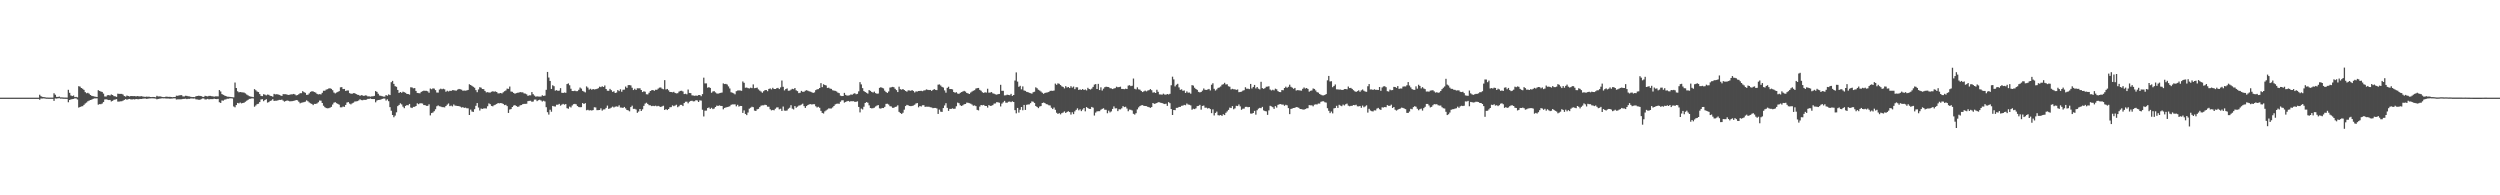 <?xml version="1.0" encoding="UTF-8"?>
<svg xmlns="http://www.w3.org/2000/svg" width="1920" height="150">
  <path d="M0 74.999h1v1.000H0zM1 75.000h1v1.000H1zM2 75.000h1v1.000H2zM3 75.000h1v1.000H3zM4 75.000h1v1.000H4zM5 75.000h1v1.000H5zM6 75.000h1v1.000H6zM7 75.000h1v1.000H7zM8 75.000h1v1.000H8zM9 75.000h1v1.000H9zM10 75.000h1v1.000H10zM11 75.000h1v1.000H11zM12 75.000h1v1.000H12zM13 75.000h1v1.000H13zM14 75.000h1v1.000H14zM15 75.000h1v1.000H15zM16 75.000h1v1.000H16zM17 75.000h1v1.000H17zM18 75.000h1v1.000H18zM19 75.000h1v1.000H19zM20 75.000h1v1.000H20zM21 75.000h1v1.000H21zM22 75.000h1v1.000H22zM23 75.000h1v1.000H23zM24 75.000h1v1.000H24zM25 75.000h1v1.000H25zM26 75.000h1v1.000H26zM27 75.000h1v1.000H27zM28 75.000h1v1.000H28zM29 74.994h1v1.000H29zM30 72.762h1v3.833H30zM31 73.871h1v1.776H31zM32 74.402h1v1.288H32zM33 74.568h1v1.000H33zM34 74.671h1v1.000H34zM35 74.901h1v1.000H35zM36 74.896h1v1.000H36zM37 74.940h1v1.000H37zM38 74.953h1v1.000H38zM39 74.953h1v1.000H39zM40 74.950h1v1.000H40zM41 71.606h1v5.857H41zM42 72.770h1v2.843H42zM43 74.408h1v1.337H43zM44 74.469h1v1.052H44zM45 74.111h1v1.314H45zM46 74.771h1v1.000H46zM47 74.740h1v1.000H47zM48 74.878h1v1.000H48zM49 74.903h1v1.000H49zM50 74.929h1v1.000H50zM51 74.936h1v1.000H51zM52 68.963h1v9.588H52zM53 71.265h1v5.541H53zM54 73.298h1v3.044H54zM55 73.782h1v2.371H55zM56 73.303h1v2.658H56zM57 74.537h1v1.000H57zM58 74.383h1v1.221H58zM59 74.751h1v1.656H59zM60 66.183h1v16.448H60zM61 66.526h1v15.672H61zM62 67.602h1v14.103H62zM63 68.156h1v13.381H63zM64 69.018h1v11.522H64zM65 70.741h1v8.738H65zM66 71.628h1v7.129H66zM67 71.260h1v6.511H67zM68 71.916h1v5.365H68zM69 72.970h1v3.834H69zM70 73.638h1v2.880H70zM71 73.840h1v2.108H71zM72 74.111h1v1.439H72zM73 74.304h1v1.280H73zM74 74.510h1v1.000H74zM75 69.260h1v11.110H75zM76 69.851h1v10.127H76zM77 70.288h1v9.759H77zM78 70.603h1v8.889H78zM79 71.886h1v6.496H79zM80 74.067h1v2.318H80zM81 74.164h1v2.053H81zM82 73.182h1v3.386H82zM83 73.000h1v3.876H83zM84 73.357h1v3.417H84zM85 72.547h1v5.372H85zM86 72.956h1v4.527H86zM87 73.819h1v2.835H87zM88 73.999h1v2.433H88zM89 74.369h1v1.765H89zM90 71.960h1v6.080H90zM91 72.088h1v5.927H91zM92 72.089h1v5.713H92zM93 72.078h1v5.715H93zM94 72.611h1v4.693H94zM95 73.775h1v2.919H95zM96 74.206h1v1.906H96zM97 73.343h1v3.247H97zM98 73.709h1v2.500H98zM99 74.108h1v1.886H99zM100 73.726h1v2.589H100zM101 73.803h1v2.589H101zM102 73.850h1v2.346H102zM103 73.779h1v2.602H103zM104 74.049h1v1.989H104zM105 73.772h1v2.422H105zM106 73.952h1v2.262H106zM107 74.030h1v1.937H107zM108 73.812h1v2.200H108zM109 74.092h1v1.761H109zM110 74.260h1v1.468H110zM111 74.394h1v1.229H111zM112 74.167h1v1.757H112zM113 74.272h1v1.553H113zM114 74.266h1v1.373H114zM115 74.486h1v1.078H115zM116 74.542h1v1.000H116zM117 74.458h1v1.049H117zM118 74.518h1v1.088H118zM119 74.718h1v1.000H119zM120 73.577h1v2.700H120zM121 74.080h1v1.884H121zM122 74.034h1v1.745H122zM123 74.108h1v1.579H123zM124 74.432h1v1.060H124zM125 74.526h1v1.026H125zM126 74.537h1v1.005H126zM127 74.187h1v1.480H127zM128 74.275h1v1.386H128zM129 74.393h1v1.280H129zM130 74.324h1v1.511H130zM131 74.498h1v1.241H131zM132 74.651h1v1.000H132zM133 74.505h1v1.000H133zM134 74.516h1v1.000H134zM135 73.490h1v2.976H135zM136 73.568h1v2.719H136zM137 73.249h1v3.035H137zM138 73.128h1v3.162H138zM139 73.085h1v3.156H139zM140 74.028h1v1.943H140zM141 74.086h1v1.830H141zM142 73.542h1v2.244H142zM143 73.613h1v2.516H143zM144 73.923h1v1.956H144zM145 74.015h1v1.906H145zM146 74.345h1v1.278H146zM147 74.559h1v1.083H147zM148 74.480h1v1.259H148zM149 74.583h1v1.056H149zM150 73.920h1v2.365H150zM151 73.708h1v2.704H151zM152 73.532h1v3.050H152zM153 73.601h1v3.030H153zM154 73.774h1v2.437H154zM155 74.296h1v1.316H155zM156 74.448h1v1.152H156zM157 73.561h1v2.813H157zM158 73.839h1v2.474H158zM159 74.044h1v1.879H159zM160 73.635h1v2.702H160zM161 73.621h1v2.521H161zM162 73.879h1v2.257H162zM163 73.962h1v2.155H163zM164 74.225h1v1.545H164zM165 73.988h1v2.029H165zM166 73.981h1v2.153H166zM167 74.051h1v1.883H167zM168 69.153h1v9.362H168zM169 70.256h1v8.803H169zM170 72.218h1v4.945H170zM171 72.869h1v4.431H171zM172 73.354h1v3.202H172zM173 73.731h1v2.617H173zM174 74.249h1v1.557H174zM175 74.267h1v1.548H175zM176 74.393h1v1.137H176zM177 74.529h1v1.000H177zM178 74.664h1v1.000H178zM179 74.766h1v7.017H179zM180 63.391h1v19.053H180zM181 67.564h1v13.140H181zM182 70.103h1v8.941H182zM183 70.923h1v8.480H183zM184 70.647h1v8.091H184zM185 70.880h1v8.515H185zM186 70.947h1v8.149H186zM187 71.095h1v7.742H187zM188 71.754h1v6.402H188zM189 72.607h1v4.745H189zM190 73.233h1v3.448H190zM191 73.876h1v2.030H191zM192 74.145h1v1.698H192zM193 74.338h1v1.173H193zM194 74.616h1v1.012H194zM195 68.469h1v13.500H195zM196 69.331h1v11.677H196zM197 70.302h1v9.648H197zM198 70.711h1v8.934H198zM199 72.234h1v6.150H199zM200 73.614h1v2.800H200zM201 73.820h1v2.379H201zM202 72.347h1v5.356H202zM203 72.723h1v4.083H203zM204 73.255h1v2.926H204zM205 72.586h1v6.210H205zM206 72.791h1v5.628H206zM207 73.559h1v3.949H207zM208 73.801h1v3.346H208zM209 74.244h1v1.924H209zM210 72.088h1v5.436H210zM211 72.518h1v4.857H211zM212 72.355h1v5.023H212zM213 72.523h1v4.536H213zM214 72.869h1v3.849H214zM215 73.318h1v3.413H215zM216 73.678h1v2.823H216zM217 72.294h1v5.032H217zM218 72.334h1v5.737H218zM219 72.344h1v5.207H219zM220 72.664h1v4.502H220zM221 72.884h1v4.521H221zM222 72.739h1v5.061H222zM223 72.461h1v5.334H223zM224 72.467h1v5.198H224zM225 72.126h1v5.346H225zM226 72.486h1v4.714H226zM227 73.261h1v3.533H227zM228 72.997h1v4.059H228zM229 72.351h1v5.790H229zM230 71.589h1v7.779H230zM231 71.565h1v7.344H231zM232 69.995h1v8.679H232zM233 70.746h1v7.714H233zM234 71.277h1v6.779H234zM235 72.866h1v4.192H235zM236 72.780h1v4.975H236zM237 71.738h1v6.964H237zM238 70.575h1v8.791H238zM239 70.072h1v9.736H239zM240 70.187h1v10.578H240zM241 70.715h1v9.045H241zM242 71.139h1v8.703H242zM243 72.109h1v7.300H243zM244 72.502h1v6.061H244zM245 72.309h1v4.910H245zM246 72.478h1v4.844H246zM247 71.289h1v7.791H247zM248 69.698h1v11.514H248zM249 69.690h1v12.649H249zM250 68.810h1v14.193H250zM251 68.512h1v14.701H251zM252 67.941h1v15.167H252zM253 67.802h1v14.894H253zM254 68.268h1v13.804H254zM255 69.285h1v10.996H255zM256 71.090h1v7.748H256zM257 71.751h1v6.734H257zM258 71.076h1v8.172H258zM259 70.550h1v9.245H259zM260 69.984h1v10.412H260zM261 67.096h1v15.325H261zM262 66.901h1v15.506H262zM263 68.404h1v13.437H263zM264 68.319h1v13.768H264zM265 69.814h1v10.784H265zM266 69.460h1v9.264H266zM267 69.497h1v8.895H267zM268 71.547h1v8.034H268zM269 71.932h1v8.242H269zM270 72.011h1v7.351H270zM271 71.517h1v7.337H271zM272 71.564h1v6.417H272zM273 72.197h1v5.672H273zM274 72.758h1v4.936H274zM275 72.913h1v4.227H275zM276 73.622h1v2.634H276zM277 73.051h1v3.866H277zM278 73.278h1v3.718H278zM279 73.709h1v2.960H279zM280 73.207h1v3.550H280zM281 73.395h1v3.135H281zM282 74.048h1v1.882H282zM283 74.006h1v1.916H283zM284 74.219h1v1.390H284zM285 73.982h1v2.034H285zM286 73.915h1v2.182H286zM287 73.621h1v2.487H287zM288 69.963h1v8.629H288zM289 70.563h1v6.636H289zM290 71.985h1v4.804H290zM291 73.394h1v3.322H291zM292 73.566h1v2.942H292zM293 73.856h1v2.109H293zM294 74.186h1v1.501H294zM295 74.177h1v1.481H295zM296 73.034h1v4.189H296zM297 73.506h1v2.793H297zM298 72.495h1v5.223H298zM299 73.014h1v9.273H299zM300 63.114h1v21.917H300zM301 62.102h1v26.193H301zM302 64.420h1v25.664H302zM303 66.212h1v22.591H303zM304 66.643h1v19.625H304zM305 69.044h1v12.454H305zM306 71.377h1v9.194H306zM307 70.663h1v8.682H307zM308 71.268h1v8.922H308zM309 70.420h1v11.495H309zM310 70.822h1v12.259H310zM311 71.284h1v10.085H311zM312 72.122h1v8.568H312zM313 72.170h1v8.747H313zM314 72.638h1v7.173H314zM315 66.997h1v15.573H315zM316 67.161h1v15.854H316zM317 67.816h1v14.238H317zM318 67.659h1v14.353H318zM319 69.813h1v11.583H319zM320 71.370h1v7.997H320zM321 71.531h1v8.497H321zM322 71.691h1v7.684H322zM323 70.545h1v8.751H323zM324 70.046h1v9.484H324zM325 69.609h1v11.059H325zM326 69.721h1v11.029H326zM327 69.741h1v11.550H327zM328 70.130h1v11.170H328zM329 71.218h1v8.912H329zM330 67.972h1v20.669H330zM331 68.577h1v18.233H331zM332 67.822h1v18.591H332zM333 68.042h1v17.338H333zM334 69.244h1v14.664H334zM335 71.067h1v10.540H335zM336 71.109h1v9.847H336zM337 68.772h1v12.861H337zM338 68.095h1v13.723H338zM339 68.569h1v13.689H339zM340 68.149h1v14.171H340zM341 68.624h1v13.876H341zM342 70.441h1v10.965H342zM343 69.694h1v10.661H343zM344 70.228h1v9.239H344zM345 69.667h1v11.856H345zM346 69.833h1v11.272H346zM347 69.199h1v12.512H347zM348 69.277h1v10.939H348zM349 69.521h1v11.560H349zM350 69.557h1v11.694H350zM351 68.805h1v12.580H351zM352 68.292h1v13.222H352zM353 68.581h1v13.342H353zM354 68.845h1v13.721H354zM355 69.674h1v12.590H355zM356 69.513h1v13.384H356zM357 69.647h1v12.965H357zM358 69.444h1v13.701H358zM359 69.058h1v14.119H359zM360 64.732h1v23.606H360zM361 65.280h1v18.896H361zM362 65.971h1v19.702H362zM363 66.673h1v19.296H363zM364 67.384h1v16.489H364zM365 69.218h1v12.038H365zM366 70.830h1v8.304H366zM367 68.694h1v13.918H367zM368 66.957h1v17.924H368zM369 67.313h1v16.054H369zM370 68.353h1v15.305H370zM371 68.454h1v14.823H371zM372 69.832h1v13.362H372zM373 70.944h1v12.427H373zM374 70.759h1v10.867H374zM375 71.086h1v8.303H375zM376 71.052h1v8.967H376zM377 70.445h1v10.927H377zM378 70.071h1v11.570H378zM379 70.413h1v10.402H379zM380 70.210h1v10.169H380zM381 70.652h1v9.181H381zM382 71.709h1v7.433H382zM383 71.679h1v7.675H383zM384 71.432h1v7.741H384zM385 71.784h1v7.544H385zM386 70.843h1v8.994H386zM387 70.025h1v10.737H387zM388 69.495h1v11.014H388zM389 68.030h1v13.503H389zM390 68.236h1v18.486H390zM391 66.451h1v17.668H391zM392 70.321h1v13.468H392zM393 70.481h1v11.690H393zM394 71.354h1v9.772H394zM395 72.009h1v8.670H395zM396 71.506h1v9.903H396zM397 71.198h1v10.801H397zM398 71.142h1v10.723H398zM399 70.699h1v10.180H399zM400 70.915h1v9.795H400zM401 70.901h1v9.061H401zM402 71.742h1v8.031H402zM403 71.911h1v7.855H403zM404 72.456h1v7.187H404zM405 73.649h1v4.002H405zM406 73.183h1v4.302H406zM407 73.203h1v4.164H407zM408 70.707h1v7.490H408zM409 72.323h1v5.648H409zM410 73.404h1v3.101H410zM411 74.229h1v2.186H411zM412 74.002h1v3.694H412zM413 74.150h1v2.804H413zM414 74.191h1v2.417H414zM415 74.122h1v3.060H415zM416 73.139h1v4.831H416zM417 73.678h1v3.701H417zM418 73.419h1v4.482H418zM419 68.967h1v13.359H419zM420 55.238h1v30.938H420zM421 59.549h1v28.477H421zM422 62.159h1v22.140H422zM423 68.305h1v17.496H423zM424 65.504h1v15.876H424zM425 66.183h1v15.540H425zM426 69.597h1v12.222H426zM427 69.246h1v11.192H427zM428 69.782h1v10.665H428zM429 69.568h1v10.200H429zM430 67.707h1v13.460H430zM431 71.233h1v9.127H431zM432 71.436h1v8.354H432zM433 71.010h1v9.392H433zM434 71.289h1v8.613H434zM435 64.580h1v18.506H435zM436 64.063h1v19.442H436zM437 65.489h1v16.379H437zM438 68.159h1v14.354H438zM439 69.897h1v11.077H439zM440 69.924h1v10.088H440zM441 69.631h1v10.123H441zM442 70.064h1v10.052H442zM443 69.972h1v11.507H443zM444 68.951h1v13.257H444zM445 67.202h1v15.199H445zM446 68.041h1v14.249H446zM447 69.776h1v9.367H447zM448 70.340h1v9.544H448zM449 70.968h1v8.239H449zM450 66.374h1v18.291H450zM451 67.265h1v17.076H451zM452 68.821h1v15.994H452zM453 68.169h1v16.445H453zM454 68.920h1v15.987H454zM455 68.355h1v16.178H455zM456 68.690h1v13.706H456zM457 68.513h1v14.042H457zM458 68.247h1v16.407H458zM459 67.762h1v16.826H459zM460 66.539h1v17.935H460zM461 66.915h1v16.271H461zM462 66.275h1v18.643H462zM463 66.815h1v17.275H463zM464 65.621h1v18.341H464zM465 68.366h1v14.467H465zM466 69.698h1v11.410H466zM467 69.756h1v13.849H467zM468 68.225h1v15.001H468zM469 69.290h1v13.326H469zM470 70.550h1v11.340H470zM471 70.117h1v12.397H471zM472 71.418h1v10.485H472zM473 71.049h1v10.652H473zM474 69.162h1v12.819H474zM475 69.974h1v10.939H475zM476 68.542h1v14.030H476zM477 70.468h1v12.171H477zM478 68.901h1v13.975H478zM479 68.820h1v13.309H479zM480 66.453h1v16.773H480zM481 67.459h1v17.045H481zM482 65.365h1v19.400H482zM483 65.321h1v20.184H483zM484 65.599h1v16.641H484zM485 67.371h1v13.800H485zM486 69.167h1v14.427H486zM487 68.166h1v15.397H487zM488 69.073h1v15.068H488zM489 67.767h1v18.873H489zM490 67.859h1v17.787H490zM491 67.805h1v15.925H491zM492 69.145h1v16.124H492zM493 70.693h1v13.270H493zM494 70.104h1v11.184H494zM495 70.438h1v9.115H495zM496 72.409h1v6.503H496zM497 72.505h1v7.317H497zM498 71.205h1v9.606H498zM499 69.886h1v11.007H499zM500 69.323h1v12.208H500zM501 69.115h1v12.147H501zM502 69.726h1v11.773H502zM503 68.898h1v12.236H503zM504 68.985h1v12.688H504zM505 68.027h1v13.282H505zM506 67.258h1v14.498H506zM507 67.182h1v14.987H507zM508 68.073h1v13.607H508zM509 68.563h1v12.644H509zM510 61.537h1v22.964H510zM511 68.689h1v15.116H511zM512 68.304h1v16.233H512zM513 69.358h1v14.352H513zM514 70.586h1v11.801H514zM515 70.670h1v11.585H515zM516 70.916h1v10.008H516zM517 70.496h1v11.057H517zM518 71.384h1v9.675H518zM519 71.732h1v8.708H519zM520 71.569h1v10.742H520zM521 70.330h1v11.269H521zM522 69.802h1v10.750H522zM523 69.688h1v10.839H523zM524 70.262h1v11.181H524zM525 72.226h1v6.913H525zM526 72.001h1v6.113H526zM527 72.468h1v5.592H527zM528 68.737h1v10.633H528zM529 71.385h1v6.772H529zM530 71.515h1v5.984H530zM531 73.231h1v4.153H531zM532 73.390h1v4.507H532zM533 73.559h1v4.213H533zM534 73.393h1v3.499H534zM535 73.584h1v3.572H535zM536 72.999h1v5.356H536zM537 72.953h1v4.122H537zM538 73.870h1v3.381H538zM539 72.299h1v11.952H539zM540 59.667h1v29.803H540zM541 64.039h1v20.979H541zM542 64.061h1v20.873H542zM543 67.339h1v15.673H543zM544 66.900h1v15.654H544zM545 67.520h1v16.114H545zM546 71.239h1v11.548H546zM547 70.265h1v13.539H547zM548 69.977h1v13.398H548zM549 70.980h1v11.195H549zM550 71.771h1v9.333H550zM551 71.923h1v9.456H551zM552 71.596h1v9.329H552zM553 71.330h1v9.998H553zM554 71.069h1v10.333H554zM555 64.053h1v19.907H555zM556 64.584h1v18.287H556zM557 64.430h1v18.078H557zM558 64.930h1v17.285H558zM559 66.377h1v15.592H559zM560 67.930h1v13.708H560zM561 70.850h1v9.639H561zM562 71.224h1v8.976H562zM563 71.679h1v8.502H563zM564 72.424h1v7.708H564zM565 70.025h1v11.628H565zM566 69.525h1v10.985H566zM567 69.444h1v12.424H567zM568 69.488h1v11.880H568zM569 69.735h1v11.650H569zM570 62.579h1v24.144H570zM571 63.611h1v21.150H571zM572 67.382h1v20.137H572zM573 67.237h1v21.205H573zM574 67.671h1v18.770H574zM575 67.955h1v15.522H575zM576 67.317h1v15.441H576zM577 67.689h1v14.268H577zM578 64.804h1v17.509H578zM579 67.745h1v17.208H579zM580 67.535h1v17.721H580zM581 67.263h1v16.721H581zM582 68.675h1v14.916H582zM583 69.563h1v12.730H583zM584 70.304h1v10.856H584zM585 71.209h1v9.706H585zM586 70.039h1v10.857H586zM587 69.217h1v11.223H587zM588 69.122h1v11.573H588zM589 70.017h1v11.892H589zM590 68.291h1v13.697H590zM591 67.879h1v16.032H591zM592 68.677h1v16.118H592zM593 67.437h1v16.984H593zM594 68.340h1v16.370H594zM595 68.357h1v15.168H595zM596 67.806h1v14.719H596zM597 67.501h1v14.934H597zM598 68.393h1v15.586H598zM599 67.107h1v16.407H599zM600 61.862h1v23.341H600zM601 66.638h1v15.172H601zM602 69.412h1v15.540H602zM603 68.405h1v16.679H603zM604 67.906h1v16.911H604zM605 69.688h1v13.795H605zM606 69.600h1v13.142H606zM607 68.840h1v11.948H607zM608 68.185h1v15.293H608zM609 68.498h1v15.580H609zM610 67.586h1v13.858H610zM611 69.370h1v13.365H611zM612 70.015h1v11.920H612zM613 71.502h1v9.595H613zM614 71.237h1v9.657H614zM615 69.797h1v10.553H615zM616 70.516h1v9.078H616zM617 70.443h1v11.088H617zM618 69.646h1v13.249H618zM619 69.273h1v12.197H619zM620 69.703h1v10.934H620zM621 70.125h1v9.992H621zM622 70.408h1v9.548H622zM623 70.861h1v9.441H623zM624 71.381h1v8.665H624zM625 70.946h1v9.054H625zM626 69.223h1v12.389H626zM627 68.595h1v13.942H627zM628 68.430h1v13.589H628zM629 67.590h1v15.184H629zM630 63.850h1v21.307H630zM631 66.895h1v19.826H631zM632 64.706h1v22.507H632zM633 65.261h1v20.281H633zM634 65.631h1v19.171H634zM635 67.531h1v16.561H635zM636 67.311h1v15.935H636zM637 68.037h1v15.341H637zM638 68.259h1v15.038H638zM639 69.320h1v13.152H639zM640 69.581h1v11.821H640zM641 69.771h1v10.384H641zM642 70.253h1v9.484H642zM643 71.094h1v8.471H643zM644 71.517h1v8.222H644zM645 73.423h1v4.689H645zM646 73.795h1v3.285H646zM647 73.714h1v3.311H647zM648 71.324h1v7.462H648zM649 72.883h1v5.408H649zM650 73.422h1v4.360H650zM651 73.384h1v4.137H651zM652 73.141h1v4.957H652zM653 72.553h1v5.170H653zM654 72.749h1v5.023H654zM655 71.996h1v5.708H655zM656 71.557h1v6.660H656zM657 72.399h1v5.779H657zM658 72.094h1v5.754H658zM659 70.161h1v11.939H659zM660 63.102h1v23.233H660zM661 64.836h1v18.587H661zM662 67.680h1v16.390H662zM663 69.955h1v12.036H663zM664 70.644h1v8.449H664zM665 71.295h1v7.081H665zM666 71.882h1v7.034H666zM667 69.162h1v11.733H667zM668 69.791h1v13.157H668zM669 70.580h1v12.653H669zM670 71.065h1v12.016H670zM671 70.373h1v12.303H671zM672 71.527h1v10.258H672zM673 72.007h1v9.120H673zM674 71.809h1v8.880H674zM675 67.482h1v15.698H675zM676 66.947h1v16.485H676zM677 67.451h1v15.454H677zM678 67.891h1v15.111H678zM679 69.639h1v12.448H679zM680 70.718h1v9.037H680zM681 71.354h1v8.330H681zM682 70.238h1v10.069H682zM683 67.302h1v14.261H683zM684 67.044h1v14.707H684zM685 66.719h1v16.083H685zM686 66.967h1v15.836H686zM687 68.175h1v13.973H687zM688 69.234h1v12.631H688zM689 70.726h1v10.151H689zM690 66.546h1v19.390H690zM691 68.482h1v18.342H691zM692 68.883h1v18.607H692zM693 68.328h1v18.274H693zM694 69.144h1v15.094H694zM695 69.819h1v11.649H695zM696 70.394h1v10.144H696zM697 69.386h1v11.509H697zM698 69.492h1v11.850H698zM699 69.731h1v11.804H699zM700 69.171h1v12.173H700zM701 69.849h1v11.224H701zM702 71.029h1v9.406H702zM703 70.202h1v9.234H703zM704 70.284h1v8.857H704zM705 69.891h1v12.518H705zM706 69.832h1v11.573H706zM707 69.741h1v12.097H707zM708 70.049h1v10.813H708zM709 69.454h1v11.321H709zM710 69.343h1v12.707H710zM711 68.668h1v13.247H711zM712 68.949h1v13.035H712zM713 69.169h1v12.811H713zM714 69.090h1v13.296H714zM715 69.798h1v12.735H715zM716 69.059h1v14.032H716zM717 68.409h1v14.491H717zM718 69.005h1v13.885H718zM719 69.239h1v14.085H719zM720 65.029h1v22.468H720zM721 64.826h1v19.343H721zM722 65.702h1v20.078H722zM723 66.718h1v19.249H723zM724 67.206h1v15.773H724zM725 69.415h1v11.604H725zM726 71.173h1v8.078H726zM727 67.504h1v15.322H727zM728 66.621h1v18.512H728zM729 68.419h1v15.182H729zM730 68.348h1v15.334H730zM731 68.653h1v14.572H731zM732 70.631h1v12.988H732zM733 71.242h1v12.226H733zM734 70.803h1v10.789H734zM735 71.823h1v6.983H735zM736 72.091h1v7.160H736zM737 71.287h1v9.558H737zM738 70.693h1v10.724H738zM739 70.254h1v10.593H739zM740 69.763h1v10.312H740zM741 70.343h1v9.523H741zM742 71.387h1v7.427H742zM743 71.745h1v7.213H743zM744 72.176h1v7.062H744zM745 71.069h1v8.529H745zM746 70.303h1v9.965H746zM747 69.672h1v11.541H747zM748 69.263h1v11.674H748zM749 67.974h1v13.537H749zM750 67.711h1v16.648H750zM751 67.529h1v17.278H751zM752 69.023h1v12.827H752zM753 69.671h1v10.987H753zM754 70.867h1v10.004H754zM755 71.353h1v9.260H755zM756 70.848h1v10.489H756zM757 71.114h1v10.280H757zM758 68.126h1v14.521H758zM759 71.163h1v9.527H759zM760 71.045h1v10.333H760zM761 70.686h1v10.543H761zM762 71.675h1v9.042H762zM763 71.973h1v7.601H763zM764 72.471h1v6.983H764zM765 72.726h1v5.725H765zM766 72.275h1v6.297H766zM767 72.123h1v6.768H767zM768 65.121h1v16.630H768zM769 69.738h1v9.828H769zM770 69.745h1v8.854H770zM771 73.264h1v4.221H771zM772 73.166h1v5.698H772zM773 72.721h1v6.186H773zM774 72.904h1v5.214H774zM775 73.138h1v4.862H775zM776 72.068h1v6.360H776zM777 73.641h1v4.168H777zM778 72.936h1v5.390H778zM779 61.859h1v22.708H779zM780 55.597h1v31.418H780zM781 62.647h1v20.247H781zM782 66.646h1v19.810H782zM783 65.904h1v18.443H783zM784 68.624h1v13.565H784zM785 66.335h1v18.368H785zM786 69.481h1v11.130H786zM787 69.804h1v14.616H787zM788 70.559h1v9.908H788zM789 70.764h1v9.453H789zM790 71.293h1v8.882H790zM791 71.593h1v7.594H791zM792 71.941h1v5.951H792zM793 70.819h1v7.306H793zM794 70.439h1v8.598H794zM795 67.070h1v14.363H795zM796 67.764h1v14.343H796zM797 68.892h1v14.133H797zM798 69.520h1v12.314H798zM799 70.290h1v11.176H799zM800 71.238h1v7.884H800zM801 72.046h1v6.716H801zM802 71.396h1v7.751H802zM803 71.131h1v8.820H803zM804 70.947h1v9.252H804zM805 70.624h1v10.238H805zM806 69.770h1v11.242H806zM807 69.698h1v13.050H807zM808 69.775h1v13.968H808zM809 69.554h1v13.044H809zM810 64.226h1v20.100H810zM811 65.126h1v21.447H811zM812 64.016h1v23.482H812zM813 64.365h1v22.510H813zM814 65.319h1v22.557H814zM815 66.304h1v20.570H815zM816 66.789h1v19.637H816zM817 67.890h1v17.639H817zM818 66.161h1v20.633H818zM819 67.212h1v18.771H819zM820 66.796h1v18.672H820zM821 67.615h1v18.459H821zM822 66.193h1v21.831H822zM823 67.265h1v18.967H823zM824 66.460h1v21.217H824zM825 68.454h1v17.088H825zM826 67.031h1v17.364H826zM827 67.049h1v16.172H827zM828 69.079h1v15.638H828zM829 68.656h1v15.313H829zM830 69.080h1v16.256H830zM831 68.335h1v15.806H831zM832 69.118h1v13.850H832zM833 68.702h1v16.822H833zM834 69.432h1v12.783H834zM835 67.406h1v15.610H835zM836 68.357h1v15.271H836zM837 68.765h1v14.882H837zM838 68.022h1v14.087H838zM839 66.723h1v15.957H839zM840 64.975h1v23.734H840zM841 64.584h1v21.918H841zM842 68.362h1v17.195H842zM843 64.386h1v21.002H843zM844 69.150h1v16.261H844zM845 67.077h1v17.200H845zM846 69.555h1v14.054H846zM847 68.082h1v15.087H847zM848 66.971h1v17.306H848zM849 66.559h1v17.782H849zM850 66.768h1v20.231H850zM851 66.858h1v18.160H851zM852 67.719h1v18.627H852zM853 67.905h1v17.652H853zM854 68.401h1v15.253H854zM855 67.948h1v13.752H855zM856 67.687h1v15.586H856zM857 66.569h1v16.572H857zM858 67.017h1v18.349H858zM859 66.860h1v17.080H859zM860 66.550h1v17.487H860zM861 68.288h1v14.916H861zM862 68.323h1v13.171H862zM863 68.525h1v13.767H863zM864 68.094h1v13.877H864zM865 68.343h1v15.005H865zM866 65.750h1v19.678H866zM867 65.435h1v18.738H867zM868 66.149h1v18.179H868zM869 65.839h1v18.993H869zM870 60.338h1v27.059H870zM871 68.195h1v19.796H871zM872 68.675h1v18.246H872zM873 67.090h1v16.926H873zM874 68.619h1v13.862H874zM875 68.843h1v12.617H875zM876 69.826h1v11.061H876zM877 70.728h1v10.008H877zM878 70.119h1v11.169H878zM879 69.595h1v11.813H879zM880 70.212h1v11.282H880zM881 69.519h1v12.546H881zM882 69.197h1v13.118H882zM883 68.381h1v14.484H883zM884 69.289h1v12.948H884zM885 71.111h1v7.972H885zM886 70.846h1v8.921H886zM887 71.406h1v8.113H887zM888 68.917h1v10.181H888zM889 70.527h1v7.957H889zM890 72.523h1v6.092H890zM891 72.538h1v6.435H891zM892 72.694h1v6.440H892zM893 71.932h1v7.705H893zM894 72.609h1v7.319H894zM895 72.723h1v6.884H895zM896 72.177h1v9.128H896zM897 72.530h1v5.907H897zM898 72.023h1v7.213H898zM899 65.492h1v18.245H899zM900 58.889h1v29.410H900zM901 60.972h1v23.513H901zM902 66.331h1v18.306H902zM903 65.068h1v17.762H903zM904 64.369h1v18.423H904zM905 67.103h1v15.040H905zM906 68.963h1v13.098H906zM907 68.628h1v12.613H907zM908 69.742h1v11.336H908zM909 69.453h1v11.092H909zM910 71.385h1v9.474H910zM911 70.217h1v9.272H911zM912 71.179h1v9.081H912zM913 71.059h1v9.418H913zM914 71.946h1v8.982H914zM915 65.389h1v18.908H915zM916 65.728h1v17.799H916zM917 67.397h1v16.400H917zM918 68.344h1v14.836H918zM919 69.007h1v12.523H919zM920 70.538h1v10.750H920zM921 70.955h1v9.572H921zM922 70.625h1v13.583H922zM923 69.592h1v11.743H923zM924 67.950h1v13.089H924zM925 68.982h1v13.778H925zM926 69.088h1v13.607H926zM927 68.781h1v14.566H927zM928 68.309h1v14.637H928zM929 69.497h1v14.291H929zM930 65.098h1v21.790H930zM931 63.944h1v20.098H931zM932 68.181h1v20.476H932zM933 69.554h1v17.154H933zM934 68.653h1v17.042H934zM935 67.472h1v20.987H935zM936 67.181h1v21.521H936zM937 66.423h1v21.896H937zM938 65.077h1v23.985H938zM939 64.655h1v23.121H939zM940 63.614h1v24.772H940zM941 64.891h1v21.717H941zM942 64.729h1v20.849H942zM943 66.253h1v18.123H943zM944 66.607h1v16.008H944zM945 68.646h1v14.351H945zM946 68.195h1v13.290H946zM947 68.558h1v15.364H947zM948 68.599h1v14.624H948zM949 69.016h1v12.257H949zM950 68.686h1v12.792H950zM951 70.785h1v9.430H951zM952 70.614h1v11.120H952zM953 70.422h1v13.905H953zM954 69.637h1v13.846H954zM955 69.294h1v14.090H955zM956 67.000h1v15.089H956zM957 68.146h1v13.855H957zM958 68.109h1v14.274H958zM959 68.476h1v13.700H959zM960 64.480h1v22.740H960zM961 67.941h1v19.352H961zM962 66.746h1v20.018H962zM963 65.241h1v19.893H963zM964 67.896h1v20.178H964zM965 66.834h1v17.849H965zM966 68.119h1v15.362H966zM967 68.642h1v14.197H967zM968 62.798h1v20.304H968zM969 67.688h1v14.367H969zM970 68.244h1v16.519H970zM971 67.700h1v17.605H971zM972 66.607h1v18.968H972zM973 66.502h1v21.725H973zM974 66.239h1v18.554H974zM975 68.777h1v12.469H975zM976 69.487h1v12.230H976zM977 68.934h1v13.397H977zM978 69.442h1v14.161H978zM979 68.116h1v13.401H979zM980 68.560h1v14.058H980zM981 70.002h1v10.521H981zM982 70.650h1v9.445H982zM983 70.750h1v9.178H983zM984 69.154h1v11.160H984zM985 69.321h1v11.007H985zM986 67.594h1v13.664H986zM987 66.536h1v13.959H987zM988 67.443h1v13.471H988zM989 66.686h1v16.370H989zM990 65.021h1v22.633H990zM991 66.642h1v17.020H991zM992 67.313h1v16.001H992zM993 68.199h1v14.764H993zM994 67.513h1v15.269H994zM995 69.545h1v12.664H995zM996 69.245h1v13.159H996zM997 69.309h1v13.506H997zM998 69.463h1v14.238H998zM999 69.611h1v14.209H999zM1000 68.211h1v15.857H1000zM1001 67.176h1v17.063H1001zM1002 68.002h1v15.769H1002zM1003 67.608h1v15.654H1003zM1004 68.324h1v14.768H1004zM1005 70.377h1v10.383H1005zM1006 69.746h1v11.162H1006zM1007 69.495h1v11.410H1007zM1008 67.928h1v13.716H1008zM1009 68.282h1v12.119H1009zM1010 69.500h1v10.607H1010zM1011 70.759h1v9.484H1011zM1012 71.116h1v8.393H1012zM1013 72.129h1v7.417H1013zM1014 72.768h1v5.427H1014zM1015 73.233h1v4.595H1015zM1016 73.287h1v4.465H1016zM1017 72.926h1v5.591H1017zM1018 72.268h1v6.536H1018zM1019 61.671h1v21.405H1019zM1020 58.304h1v26.790H1020zM1021 62.561h1v24.343H1021zM1022 62.385h1v23.297H1022zM1023 66.966h1v20.133H1023zM1024 65.973h1v17.266H1024zM1025 64.871h1v18.077H1025zM1026 68.584h1v12.688H1026zM1027 68.657h1v14.246H1027zM1028 68.794h1v11.701H1028zM1029 68.736h1v12.371H1029zM1030 69.057h1v12.524H1030zM1031 69.051h1v11.308H1031zM1032 68.422h1v12.594H1032zM1033 68.355h1v11.727H1033zM1034 68.621h1v10.955H1034zM1035 66.444h1v14.702H1035zM1036 67.652h1v13.977H1036zM1037 67.496h1v13.832H1037zM1038 68.296h1v12.949H1038zM1039 69.253h1v11.408H1039zM1040 70.073h1v10.790H1040zM1041 70.598h1v9.840H1041zM1042 70.013h1v11.646H1042zM1043 69.383h1v12.355H1043zM1044 70.516h1v10.867H1044zM1045 69.396h1v13.373H1045zM1046 68.730h1v12.361H1046zM1047 69.670h1v12.707H1047zM1048 70.300h1v11.440H1048zM1049 70.499h1v10.399H1049zM1050 66.273h1v20.212H1050zM1051 64.558h1v19.025H1051zM1052 68.730h1v16.152H1052zM1053 68.676h1v16.736H1053zM1054 69.058h1v16.538H1054zM1055 68.571h1v16.161H1055zM1056 68.976h1v15.880H1056zM1057 68.954h1v14.430H1057zM1058 69.131h1v13.696H1058zM1059 66.820h1v17.094H1059zM1060 69.751h1v14.680H1060zM1061 67.160h1v15.292H1061zM1062 66.362h1v16.246H1062zM1063 66.176h1v15.979H1063zM1064 66.984h1v15.421H1064zM1065 70.057h1v10.668H1065zM1066 70.280h1v10.997H1066zM1067 68.789h1v12.481H1067zM1068 69.324h1v11.054H1068zM1069 69.177h1v13.767H1069zM1070 66.736h1v15.422H1070zM1071 66.823h1v17.476H1071zM1072 67.493h1v17.440H1072zM1073 66.118h1v18.148H1073zM1074 68.244h1v15.490H1074zM1075 67.953h1v15.379H1075zM1076 67.993h1v14.640H1076zM1077 66.495h1v16.412H1077zM1078 66.376h1v16.959H1078zM1079 66.386h1v17.453H1079zM1080 65.484h1v21.201H1080zM1081 63.007h1v23.731H1081zM1082 65.714h1v19.937H1082zM1083 67.144h1v16.424H1083zM1084 68.473h1v15.425H1084zM1085 68.908h1v13.349H1085zM1086 69.017h1v12.525H1086zM1087 66.307h1v15.673H1087zM1088 68.085h1v15.412H1088zM1089 65.087h1v19.622H1089zM1090 66.001h1v17.868H1090zM1091 67.876h1v15.529H1091zM1092 66.933h1v18.008H1092zM1093 67.941h1v15.083H1093zM1094 68.440h1v13.590H1094zM1095 70.293h1v9.547H1095zM1096 70.230h1v9.571H1096zM1097 70.385h1v10.630H1097zM1098 69.560h1v12.923H1098zM1099 69.409h1v12.690H1099zM1100 69.263h1v11.582H1100zM1101 70.219h1v9.740H1101zM1102 71.118h1v9.021H1102zM1103 70.825h1v9.218H1103zM1104 71.269h1v9.561H1104zM1105 70.958h1v10.138H1105zM1106 69.899h1v11.129H1106zM1107 68.469h1v13.915H1107zM1108 67.401h1v15.741H1108zM1109 66.422h1v16.926H1109zM1110 60.529h1v25.327H1110zM1111 64.969h1v23.379H1111zM1112 65.669h1v22.108H1112zM1113 67.290h1v19.135H1113zM1114 68.211h1v16.110H1114zM1115 68.274h1v15.664H1115zM1116 68.903h1v14.891H1116zM1117 69.008h1v14.380H1117zM1118 69.542h1v13.605H1118zM1119 69.357h1v12.574H1119zM1120 69.403h1v13.367H1120zM1121 70.528h1v11.143H1121zM1122 70.699h1v10.492H1122zM1123 70.469h1v11.000H1123zM1124 71.550h1v9.645H1124zM1125 73.284h1v4.581H1125zM1126 73.457h1v4.536H1126zM1127 73.562h1v3.893H1127zM1128 69.519h1v12.085H1128zM1129 71.686h1v6.612H1129zM1130 72.446h1v6.043H1130zM1131 72.834h1v5.935H1131zM1132 72.459h1v6.126H1132zM1133 72.100h1v6.035H1133zM1134 72.071h1v6.115H1134zM1135 71.680h1v6.702H1135zM1136 70.827h1v8.277H1136zM1137 70.824h1v8.269H1137zM1138 70.029h1v9.822H1138zM1139 64.202h1v17.292H1139zM1140 61.027h1v28.680H1140zM1141 61.071h1v24.056H1141zM1142 63.131h1v21.900H1142zM1143 61.895h1v22.144H1143zM1144 67.920h1v15.047H1144zM1145 67.652h1v12.795H1145zM1146 67.993h1v12.686H1146zM1147 67.314h1v12.769H1147zM1148 67.512h1v13.593H1148zM1149 69.095h1v11.713H1149zM1150 68.086h1v13.437H1150zM1151 68.668h1v12.106H1151zM1152 69.749h1v9.863H1152zM1153 69.457h1v9.877H1153zM1154 69.849h1v10.217H1154zM1155 67.315h1v15.536H1155zM1156 67.048h1v15.230H1156zM1157 68.538h1v14.330H1157zM1158 67.555h1v14.962H1158zM1159 69.158h1v12.390H1159zM1160 69.979h1v10.988H1160zM1161 69.614h1v11.295H1161zM1162 68.865h1v12.525H1162zM1163 66.551h1v16.166H1163zM1164 66.978h1v15.942H1164zM1165 66.341h1v18.504H1165zM1166 66.681h1v17.693H1166zM1167 68.269h1v14.632H1167zM1168 68.992h1v13.953H1168zM1169 69.307h1v13.355H1169zM1170 66.912h1v16.163H1170zM1171 67.707h1v16.500H1171zM1172 68.843h1v15.097H1172zM1173 68.825h1v14.503H1173zM1174 69.118h1v14.047H1174zM1175 68.496h1v14.566H1175zM1176 68.736h1v14.288H1176zM1177 68.210h1v15.195H1177zM1178 67.457h1v19.844H1178zM1179 68.007h1v18.673H1179zM1180 67.220h1v19.952H1180zM1181 66.832h1v19.352H1181zM1182 66.936h1v17.719H1182zM1183 67.860h1v15.201H1183zM1184 67.193h1v16.171H1184zM1185 68.441h1v15.875H1185zM1186 67.983h1v15.555H1186zM1187 65.668h1v19.330H1187zM1188 66.615h1v17.324H1188zM1189 66.526h1v18.227H1189zM1190 66.764h1v18.568H1190zM1191 67.296h1v17.766H1191zM1192 66.112h1v17.589H1192zM1193 66.904h1v17.505H1193zM1194 66.893h1v18.234H1194zM1195 66.519h1v19.161H1195zM1196 64.632h1v22.393H1196zM1197 65.133h1v21.355H1197zM1198 66.426h1v19.342H1198zM1199 67.636h1v16.240H1199zM1200 66.096h1v18.352H1200zM1201 67.402h1v18.493H1201zM1202 65.924h1v18.300H1202zM1203 64.958h1v20.537H1203zM1204 66.554h1v18.022H1204zM1205 67.209h1v18.125H1205zM1206 66.899h1v16.600H1206zM1207 66.125h1v16.544H1207zM1208 66.186h1v16.247H1208zM1209 67.393h1v15.409H1209zM1210 69.230h1v13.884H1210zM1211 69.290h1v12.103H1211zM1212 67.766h1v14.245H1212zM1213 68.243h1v15.003H1213zM1214 69.239h1v12.767H1214zM1215 71.125h1v9.985H1215zM1216 70.864h1v8.565H1216zM1217 71.136h1v8.981H1217zM1218 71.116h1v10.663H1218zM1219 70.655h1v9.057H1219zM1220 70.454h1v9.558H1220zM1221 70.900h1v9.102H1221zM1222 70.416h1v10.460H1222zM1223 70.643h1v10.398H1223zM1224 70.730h1v10.766H1224zM1225 70.070h1v10.937H1225zM1226 69.382h1v12.620H1226zM1227 69.332h1v13.757H1227zM1228 68.460h1v14.319H1228zM1229 66.576h1v15.488H1229zM1230 64.184h1v21.852H1230zM1231 69.549h1v14.237H1231zM1232 68.435h1v16.010H1232zM1233 67.830h1v17.078H1233zM1234 68.633h1v15.462H1234zM1235 68.168h1v15.494H1235zM1236 67.120h1v16.616H1236zM1237 68.158h1v16.019H1237zM1238 66.931h1v18.483H1238zM1239 66.947h1v18.011H1239zM1240 67.593h1v16.680H1240zM1241 68.934h1v16.126H1241zM1242 68.570h1v16.295H1242zM1243 68.030h1v16.182H1243zM1244 67.542h1v16.287H1244zM1245 67.199h1v15.684H1245zM1246 67.545h1v15.754H1246zM1247 67.570h1v15.731H1247zM1248 64.597h1v19.178H1248zM1249 68.386h1v13.770H1249zM1250 71.039h1v9.713H1250zM1251 71.780h1v7.417H1251zM1252 71.150h1v9.400H1252zM1253 71.039h1v10.543H1253zM1254 71.815h1v9.368H1254zM1255 71.449h1v9.557H1255zM1256 71.556h1v9.428H1256zM1257 70.313h1v11.329H1257zM1258 70.165h1v11.580H1258zM1259 58.503h1v23.610H1259zM1260 59.641h1v29.571H1260zM1261 61.702h1v34.048H1261zM1262 61.016h1v30.599H1262zM1263 58.984h1v27.438H1263zM1264 66.797h1v17.580H1264zM1265 66.496h1v18.522H1265zM1266 66.196h1v18.760H1266zM1267 67.459h1v17.002H1267zM1268 65.909h1v15.552H1268zM1269 70.314h1v12.344H1269zM1270 67.221h1v14.973H1270zM1271 68.076h1v13.668H1271zM1272 67.909h1v13.477H1272zM1273 69.354h1v11.744H1273zM1274 68.798h1v12.527H1274zM1275 67.346h1v14.751H1275zM1276 67.253h1v14.252H1276zM1277 68.907h1v12.992H1277zM1278 67.734h1v13.457H1278zM1279 69.530h1v11.877H1279zM1280 69.426h1v11.464H1280zM1281 70.069h1v11.322H1281zM1282 70.194h1v10.426H1282zM1283 69.144h1v13.100H1283zM1284 69.276h1v11.812H1284zM1285 69.031h1v11.962H1285zM1286 69.350h1v11.938H1286zM1287 70.996h1v9.627H1287zM1288 71.179h1v9.648H1288zM1289 66.190h1v16.364H1289zM1290 64.638h1v25.240H1290zM1291 64.336h1v22.871H1291zM1292 66.435h1v18.760H1292zM1293 67.760h1v20.000H1293zM1294 67.841h1v17.996H1294zM1295 69.437h1v15.578H1295zM1296 69.443h1v16.984H1296zM1297 69.675h1v17.857H1297zM1298 64.224h1v29.257H1298zM1299 67.410h1v24.747H1299zM1300 68.144h1v25.059H1300zM1301 64.710h1v27.024H1301zM1302 64.409h1v26.405H1302zM1303 63.950h1v26.632H1303zM1304 64.436h1v25.423H1304zM1305 66.153h1v18.843H1305zM1306 66.164h1v17.479H1306zM1307 65.890h1v16.277H1307zM1308 66.357h1v15.758H1308zM1309 66.203h1v18.491H1309zM1310 65.045h1v20.042H1310zM1311 65.573h1v19.893H1311zM1312 65.483h1v20.444H1312zM1313 63.296h1v25.057H1313zM1314 62.393h1v25.575H1314zM1315 62.309h1v27.286H1315zM1316 61.596h1v29.402H1316zM1317 61.605h1v29.318H1317zM1318 61.411h1v28.885H1318zM1319 60.984h1v28.536H1319zM1320 57.960h1v32.826H1320zM1321 62.797h1v31.024H1321zM1322 64.007h1v29.743H1322zM1323 62.317h1v29.104H1323zM1324 62.670h1v28.896H1324zM1325 62.732h1v28.831H1325zM1326 62.641h1v27.468H1326zM1327 62.262h1v29.201H1327zM1328 61.773h1v30.707H1328zM1329 59.928h1v31.534H1329zM1330 58.409h1v32.454H1330zM1331 59.674h1v32.459H1331zM1332 59.778h1v30.951H1332zM1333 60.136h1v31.374H1333zM1334 61.148h1v31.701H1334zM1335 61.331h1v31.596H1335zM1336 62.429h1v28.297H1336zM1337 63.751h1v27.407H1337zM1338 64.859h1v25.816H1338zM1339 65.578h1v24.582H1339zM1340 66.891h1v21.893H1340zM1341 67.468h1v20.599H1341zM1342 65.708h1v23.336H1342zM1343 66.070h1v22.553H1343zM1344 67.023h1v21.211H1344zM1345 67.340h1v20.019H1345zM1346 66.643h1v20.301H1346zM1347 66.340h1v21.627H1347zM1348 67.588h1v22.022H1348zM1349 67.426h1v22.978H1349zM1350 62.728h1v26.940H1350zM1351 61.778h1v32.912H1351zM1352 65.135h1v24.943H1352zM1353 63.803h1v25.568H1353zM1354 66.885h1v18.221H1354zM1355 67.230h1v16.708H1355zM1356 65.995h1v17.498H1356zM1357 65.439h1v17.200H1357zM1358 66.918h1v16.276H1358zM1359 68.491h1v15.057H1359zM1360 68.060h1v15.482H1360zM1361 68.504h1v15.391H1361zM1362 68.933h1v14.703H1362zM1363 69.603h1v13.691H1363zM1364 69.905h1v12.194H1364zM1365 72.403h1v7.922H1365zM1366 72.001h1v8.123H1366zM1367 72.560h1v6.962H1367zM1368 70.168h1v10.173H1368zM1369 71.167h1v7.870H1369zM1370 71.820h1v7.359H1370zM1371 71.964h1v6.938H1371zM1372 70.772h1v9.725H1372zM1373 70.036h1v11.555H1373zM1374 69.076h1v12.708H1374zM1375 67.776h1v13.844H1375zM1376 67.048h1v14.587H1376zM1377 68.174h1v17.815H1377zM1378 69.083h1v13.368H1378zM1379 62.149h1v23.628H1379zM1380 62.912h1v28.828H1380zM1381 56.480h1v37.655H1381zM1382 55.928h1v36.569H1382zM1383 62.037h1v27.994H1383zM1384 65.342h1v24.783H1384zM1385 67.555h1v19.907H1385zM1386 68.290h1v17.646H1386zM1387 67.048h1v19.660H1387zM1388 67.292h1v16.292H1388zM1389 67.657h1v15.420H1389zM1390 67.996h1v15.133H1390zM1391 70.103h1v14.936H1391zM1392 69.629h1v11.209H1392zM1393 68.983h1v12.820H1393zM1394 69.675h1v12.176H1394zM1395 68.203h1v13.827H1395zM1396 68.917h1v13.308H1396zM1397 69.337h1v12.192H1397zM1398 70.663h1v9.767H1398zM1399 69.918h1v10.013H1399zM1400 70.084h1v10.910H1400zM1401 70.453h1v9.646H1401zM1402 68.953h1v12.750H1402zM1403 66.750h1v15.247H1403zM1404 66.933h1v15.710H1404zM1405 66.123h1v16.812H1405zM1406 65.936h1v16.627H1406zM1407 68.266h1v14.328H1407zM1408 69.118h1v13.611H1408zM1409 69.584h1v16.811H1409zM1410 65.143h1v21.167H1410zM1411 65.201h1v17.913H1411zM1412 69.068h1v13.444H1412zM1413 68.613h1v15.034H1413zM1414 68.480h1v15.377H1414zM1415 69.478h1v13.490H1415zM1416 70.301h1v12.025H1416zM1417 67.569h1v17.151H1417zM1418 64.609h1v20.592H1418zM1419 69.598h1v12.751H1419zM1420 68.129h1v14.717H1420zM1421 67.646h1v15.201H1421zM1422 67.334h1v14.995H1422zM1423 69.182h1v13.147H1423zM1424 68.735h1v15.156H1424zM1425 68.604h1v16.855H1425zM1426 67.511h1v17.023H1426zM1427 66.459h1v18.958H1427zM1428 68.049h1v15.617H1428zM1429 68.085h1v14.801H1429zM1430 67.408h1v16.325H1430zM1431 67.803h1v16.095H1431zM1432 67.345h1v16.224H1432zM1433 68.102h1v15.979H1433zM1434 67.824h1v15.535H1434zM1435 66.107h1v18.218H1435zM1436 65.196h1v20.485H1436zM1437 64.788h1v20.077H1437zM1438 65.230h1v20.380H1438zM1439 63.059h1v20.382H1439zM1440 63.683h1v21.200H1440zM1441 66.261h1v18.084H1441zM1442 65.117h1v21.302H1442zM1443 66.195h1v21.529H1443zM1444 66.986h1v19.558H1444zM1445 68.271h1v18.601H1445zM1446 67.933h1v19.240H1446zM1447 66.386h1v19.931H1447zM1448 66.487h1v20.121H1448zM1449 68.061h1v17.880H1449zM1450 67.887h1v17.094H1450zM1451 69.681h1v13.306H1451zM1452 69.662h1v13.557H1452zM1453 69.705h1v14.315H1453zM1454 69.708h1v11.615H1454zM1455 71.967h1v7.362H1455zM1456 71.817h1v6.829H1456zM1457 71.920h1v7.397H1457zM1458 71.793h1v8.639H1458zM1459 71.248h1v8.034H1459zM1460 70.341h1v9.340H1460zM1461 70.989h1v8.856H1461zM1462 71.286h1v8.452H1462zM1463 70.760h1v9.414H1463zM1464 71.582h1v9.654H1464zM1465 71.361h1v8.732H1465zM1466 70.989h1v10.209H1466zM1467 70.451h1v11.579H1467zM1468 69.399h1v12.175H1468zM1469 67.846h1v13.464H1469zM1470 66.408h1v19.137H1470zM1471 66.677h1v17.401H1471zM1472 67.526h1v16.431H1472zM1473 69.171h1v17.805H1473zM1474 69.685h1v15.714H1474zM1475 70.010h1v13.755H1475zM1476 70.459h1v11.968H1476zM1477 70.094h1v12.887H1477zM1478 69.726h1v14.276H1478zM1479 69.615h1v13.979H1479zM1480 69.589h1v13.729H1480zM1481 70.242h1v13.103H1481zM1482 70.332h1v12.796H1482zM1483 70.079h1v12.682H1483zM1484 70.144h1v12.025H1484zM1485 68.605h1v14.697H1485zM1486 68.901h1v13.242H1486zM1487 69.821h1v11.525H1487zM1488 67.753h1v11.675H1488zM1489 70.387h1v7.770H1489zM1490 72.202h1v6.692H1490zM1491 73.007h1v4.903H1491zM1492 73.045h1v4.974H1492zM1493 72.060h1v6.988H1493zM1494 72.650h1v5.968H1494zM1495 71.348h1v7.822H1495zM1496 70.855h1v9.963H1496zM1497 68.502h1v12.930H1497zM1498 67.923h1v12.822H1498zM1499 52.044h1v30.008H1499zM1500 60.210h1v29.174H1500zM1501 58.408h1v35.045H1501zM1502 55.468h1v42.848H1502zM1503 57.288h1v33.851H1503zM1504 61.853h1v26.265H1504zM1505 62.796h1v25.958H1505zM1506 62.167h1v23.809H1506zM1507 63.034h1v22.939H1507zM1508 62.554h1v22.086H1508zM1509 65.072h1v19.989H1509zM1510 64.590h1v20.868H1510zM1511 63.731h1v20.177H1511zM1512 66.459h1v18.790H1512zM1513 64.723h1v19.616H1513zM1514 64.675h1v20.140H1514zM1515 65.342h1v20.489H1515zM1516 66.034h1v18.200H1516zM1517 66.504h1v18.359H1517zM1518 64.876h1v20.473H1518zM1519 65.652h1v20.100H1519zM1520 68.532h1v16.013H1520zM1521 68.737h1v14.225H1521zM1522 69.594h1v12.223H1522zM1523 69.847h1v12.037H1523zM1524 69.815h1v10.148H1524zM1525 71.634h1v9.353H1525zM1526 70.274h1v10.822H1526zM1527 69.939h1v10.666H1527zM1528 70.540h1v9.570H1528zM1529 65.486h1v16.108H1529zM1530 65.329h1v22.094H1530zM1531 68.239h1v16.425H1531zM1532 68.167h1v19.309H1532zM1533 67.024h1v19.170H1533zM1534 66.810h1v19.677H1534zM1535 67.368h1v17.949H1535zM1536 66.143h1v21.042H1536zM1537 65.400h1v21.595H1537zM1538 66.082h1v20.687H1538zM1539 65.930h1v20.143H1539zM1540 66.296h1v19.514H1540zM1541 65.105h1v21.801H1541zM1542 67.711h1v16.208H1542zM1543 64.606h1v21.408H1543zM1544 68.115h1v15.640H1544zM1545 68.332h1v14.823H1545zM1546 67.983h1v16.643H1546zM1547 67.901h1v16.430H1547zM1548 66.880h1v18.852H1548zM1549 66.287h1v21.157H1549zM1550 64.675h1v24.675H1550zM1551 64.267h1v23.542H1551zM1552 63.462h1v28.082H1552zM1553 62.396h1v25.542H1553zM1554 62.484h1v27.421H1554zM1555 63.979h1v25.301H1555zM1556 63.857h1v24.463H1556zM1557 63.518h1v24.237H1557zM1558 62.484h1v28.165H1558zM1559 62.203h1v27.339H1559zM1560 59.031h1v35.205H1560zM1561 61.151h1v29.955H1561zM1562 61.843h1v30.691H1562zM1563 65.558h1v23.838H1563zM1564 65.367h1v21.590H1564zM1565 63.884h1v25.119H1565zM1566 64.285h1v24.679H1566zM1567 63.550h1v25.367H1567zM1568 63.474h1v24.963H1568zM1569 61.576h1v26.652H1569zM1570 63.658h1v24.413H1570zM1571 64.020h1v21.797H1571zM1572 64.615h1v20.930H1572zM1573 64.161h1v21.945H1573zM1574 64.301h1v22.243H1574zM1575 68.168h1v12.278H1575zM1576 68.922h1v11.153H1576zM1577 69.364h1v12.200H1577zM1578 70.009h1v11.066H1578zM1579 69.941h1v11.287H1579zM1580 67.368h1v15.770H1580zM1581 68.405h1v15.189H1581zM1582 69.781h1v11.096H1582zM1583 68.366h1v13.722H1583zM1584 67.301h1v16.837H1584zM1585 68.833h1v14.325H1585zM1586 70.986h1v9.609H1586zM1587 70.512h1v12.837H1587zM1588 70.270h1v12.837H1588zM1589 69.468h1v11.697H1589zM1590 68.238h1v15.939H1590zM1591 66.298h1v21.284H1591zM1592 67.473h1v18.811H1592zM1593 68.089h1v18.557H1593zM1594 68.001h1v15.874H1594zM1595 68.269h1v15.385H1595zM1596 68.200h1v14.351H1596zM1597 69.177h1v12.913H1597zM1598 69.238h1v12.461H1598zM1599 69.897h1v11.132H1599zM1600 69.811h1v11.567H1600zM1601 70.464h1v10.089H1601zM1602 70.353h1v11.304H1602zM1603 70.642h1v10.315H1603zM1604 70.612h1v10.437H1604zM1605 72.389h1v6.115H1605zM1606 72.340h1v6.576H1606zM1607 72.874h1v6.084H1607zM1608 70.013h1v10.142H1608zM1609 71.901h1v6.940H1609zM1610 73.074h1v4.450H1610zM1611 73.265h1v4.136H1611zM1612 72.966h1v4.837H1612zM1613 72.646h1v5.280H1613zM1614 72.781h1v5.089H1614zM1615 72.027h1v6.382H1615zM1616 70.815h1v9.315H1616zM1617 69.017h1v11.494H1617zM1618 68.056h1v13.028H1618zM1619 56.551h1v23.951H1619zM1620 58.249h1v34.344H1620zM1621 55.454h1v39.823H1621zM1622 62.922h1v24.403H1622zM1623 57.265h1v31.962H1623zM1624 63.141h1v24.043H1624zM1625 56.840h1v33.639H1625zM1626 66.212h1v21.395H1626zM1627 64.405h1v20.989H1627zM1628 66.806h1v17.438H1628zM1629 67.334h1v15.872H1629zM1630 66.132h1v19.580H1630zM1631 68.102h1v16.281H1631zM1632 67.299h1v15.158H1632zM1633 69.952h1v13.504H1633zM1634 67.978h1v14.379H1634zM1635 64.098h1v21.562H1635zM1636 66.536h1v17.590H1636zM1637 65.398h1v20.341H1637zM1638 66.706h1v17.066H1638zM1639 68.706h1v14.315H1639zM1640 70.336h1v12.461H1640zM1641 68.889h1v14.709H1641zM1642 67.410h1v16.561H1642zM1643 69.905h1v15.351H1643zM1644 68.691h1v16.861H1644zM1645 68.756h1v15.795H1645zM1646 68.760h1v12.958H1646zM1647 70.455h1v11.780H1647zM1648 68.328h1v13.284H1648zM1649 68.732h1v11.997H1649zM1650 63.742h1v21.668H1650zM1651 65.414h1v18.988H1651zM1652 64.802h1v24.836H1652zM1653 67.027h1v18.394H1653zM1654 66.174h1v23.562H1654zM1655 63.372h1v22.113H1655zM1656 65.918h1v23.001H1656zM1657 64.225h1v22.693H1657zM1658 63.420h1v24.905H1658zM1659 66.494h1v18.994H1659zM1660 66.680h1v18.152H1660zM1661 67.706h1v17.970H1661zM1662 61.229h1v26.617H1662zM1663 63.136h1v22.774H1663zM1664 62.042h1v29.279H1664zM1665 63.837h1v21.829H1665zM1666 65.214h1v22.093H1666zM1667 66.163h1v21.533H1667zM1668 64.918h1v21.406H1668zM1669 64.013h1v23.233H1669zM1670 64.295h1v23.058H1670zM1671 64.082h1v23.174H1671zM1672 63.642h1v24.071H1672zM1673 62.615h1v27.212H1673zM1674 64.314h1v24.977H1674zM1675 62.301h1v27.306H1675zM1676 61.474h1v27.273H1676zM1677 61.208h1v28.901H1677zM1678 61.049h1v31.365H1678zM1679 64.136h1v24.973H1679zM1680 60.826h1v29.429H1680zM1681 62.660h1v34.444H1681zM1682 63.532h1v23.037H1682zM1683 61.738h1v26.497H1683zM1684 62.864h1v26.215H1684zM1685 62.232h1v25.679H1685zM1686 61.937h1v27.420H1686zM1687 64.116h1v23.346H1687zM1688 61.484h1v24.941H1688zM1689 62.371h1v22.712H1689zM1690 63.016h1v23.305H1690zM1691 63.438h1v22.951H1691zM1692 65.778h1v20.073H1692zM1693 65.456h1v19.422H1693zM1694 64.527h1v19.896H1694zM1695 66.244h1v17.097H1695zM1696 67.745h1v15.055H1696zM1697 67.677h1v16.403H1697zM1698 67.216h1v16.626H1698zM1699 67.622h1v16.448H1699zM1700 67.848h1v17.378H1700zM1701 68.452h1v15.670H1701zM1702 67.342h1v17.051H1702zM1703 68.257h1v15.314H1703zM1704 68.279h1v16.032H1704zM1705 67.284h1v17.705H1705zM1706 66.674h1v17.472H1706zM1707 67.778h1v17.421H1707zM1708 66.083h1v17.154H1708zM1709 66.304h1v19.020H1709zM1710 65.503h1v20.220H1710zM1711 64.235h1v24.212H1711zM1712 64.996h1v23.440H1712zM1713 65.595h1v21.755H1713zM1714 66.296h1v20.282H1714zM1715 67.195h1v18.156H1715zM1716 67.220h1v16.898H1716zM1717 68.285h1v15.979H1717zM1718 68.979h1v15.288H1718zM1719 69.723h1v14.177H1719zM1720 69.814h1v12.792H1720zM1721 70.621h1v10.980H1721zM1722 70.996h1v9.777H1722zM1723 71.337h1v8.942H1723zM1724 71.379h1v8.806H1724zM1725 72.709h1v5.880H1725zM1726 71.804h1v7.074H1726zM1727 71.028h1v8.157H1727zM1728 67.782h1v12.266H1728zM1729 70.443h1v9.098H1729zM1730 71.979h1v7.876H1730zM1731 72.269h1v6.890H1731zM1732 72.401h1v6.257H1732zM1733 72.094h1v7.029H1733zM1734 72.996h1v5.928H1734zM1735 72.879h1v5.715H1735zM1736 70.085h1v10.041H1736zM1737 70.737h1v9.497H1737zM1738 69.883h1v9.517H1738zM1739 62.646h1v20.893H1739zM1740 61.652h1v31.180H1740zM1741 57.273h1v39.668H1741zM1742 58.419h1v32.621H1742zM1743 63.809h1v29.819H1743zM1744 63.272h1v29.075H1744zM1745 61.835h1v26.696H1745zM1746 63.939h1v23.029H1746zM1747 64.648h1v25.753H1747zM1748 65.936h1v18.543H1748zM1749 67.384h1v16.040H1749zM1750 67.655h1v16.434H1750zM1751 66.757h1v15.020H1751zM1752 66.812h1v15.839H1752zM1753 67.390h1v15.466H1753zM1754 66.623h1v17.488H1754zM1755 68.489h1v19.534H1755zM1756 68.403h1v17.434H1756zM1757 67.953h1v16.345H1757zM1758 68.298h1v15.775H1758zM1759 69.044h1v13.585H1759zM1760 69.141h1v13.655H1760zM1761 68.401h1v13.559H1761zM1762 69.929h1v11.794H1762zM1763 69.274h1v12.856H1763zM1764 69.784h1v11.408H1764zM1765 70.766h1v10.711H1765zM1766 71.602h1v9.846H1766zM1767 70.919h1v9.624H1767zM1768 71.585h1v8.351H1768zM1769 67.874h1v13.348H1769zM1770 65.449h1v18.732H1770zM1771 66.488h1v17.688H1771zM1772 66.328h1v22.195H1772zM1773 67.105h1v21.786H1773zM1774 67.476h1v20.852H1774zM1775 67.047h1v19.786H1775zM1776 66.421h1v22.222H1776zM1777 66.572h1v19.530H1777zM1778 65.988h1v20.199H1778zM1779 66.388h1v21.779H1779zM1780 65.106h1v24.301H1780zM1781 63.182h1v25.443H1781zM1782 63.232h1v25.672H1782zM1783 63.744h1v25.537H1783zM1784 65.972h1v21.949H1784zM1785 66.780h1v19.785H1785zM1786 66.594h1v20.019H1786zM1787 65.947h1v19.139H1787zM1788 65.863h1v20.701H1788zM1789 65.112h1v22.960H1789zM1790 65.399h1v23.282H1790zM1791 63.382h1v26.106H1791zM1792 60.942h1v29.662H1792zM1793 61.552h1v30.881H1793zM1794 60.860h1v32.327H1794zM1795 63.308h1v28.504H1795zM1796 60.331h1v31.853H1796zM1797 61.872h1v29.630H1797zM1798 60.799h1v30.150H1798zM1799 59.951h1v31.154H1799zM1800 51.897h1v47.042H1800zM1801 62.015h1v31.917H1801zM1802 63.365h1v28.596H1802zM1803 62.805h1v29.173H1803zM1804 62.201h1v28.013H1804zM1805 63.103h1v26.612H1805zM1806 63.803h1v27.628H1806zM1807 62.080h1v31.423H1807zM1808 61.290h1v33.510H1808zM1809 61.698h1v33.446H1809zM1810 60.563h1v33.301H1810zM1811 60.930h1v32.101H1811zM1812 62.143h1v30.225H1812zM1813 61.953h1v28.078H1813zM1814 63.375h1v26.315H1814zM1815 64.694h1v24.401H1815zM1816 65.114h1v24.530H1816zM1817 66.543h1v23.487H1817zM1818 66.014h1v23.958H1818zM1819 66.797h1v23.533H1819zM1820 66.885h1v23.975H1820zM1821 64.510h1v26.532H1821zM1822 65.404h1v25.413H1822zM1823 64.925h1v24.678H1823zM1824 65.669h1v24.133H1824zM1825 66.024h1v23.727H1825zM1826 66.627h1v22.493H1826zM1827 65.739h1v24.625H1827zM1828 66.007h1v25.611H1828zM1829 62.162h1v29.448H1829zM1830 62.992h1v27.520H1830zM1831 60.065h1v30.394H1831zM1832 65.227h1v23.085H1832zM1833 66.737h1v18.858H1833zM1834 67.054h1v16.064H1834zM1835 67.379h1v14.568H1835zM1836 66.265h1v15.412H1836zM1837 67.600h1v14.426H1837zM1838 68.234h1v13.877H1838zM1839 68.804h1v12.375H1839zM1840 69.315h1v12.596H1840zM1841 69.670h1v12.347H1841zM1842 70.609h1v11.295H1842zM1843 71.271h1v10.322H1843zM1844 71.488h1v10.340H1844zM1845 72.712h1v6.187H1845zM1846 73.466h1v5.471H1846zM1847 72.836h1v5.911H1847zM1848 73.363h1v5.682H1848zM1849 73.559h1v3.781H1849zM1850 74.229h1v3.753H1850zM1851 74.122h1v3.786H1851zM1852 73.458h1v4.857H1852zM1853 72.730h1v6.113H1853zM1854 72.086h1v6.953H1854zM1855 71.680h1v7.577H1855zM1856 71.223h1v8.353H1856zM1857 71.805h1v7.554H1857zM1858 72.069h1v6.868H1858zM1859 72.351h1v6.485H1859zM1860 73.424h1v4.374H1860zM1861 74.265h1v2.223H1861zM1862 74.144h1v1.965H1862zM1863 73.866h1v1.994H1863zM1864 74.177h1v1.430H1864zM1865 74.093h1v1.485H1865zM1866 74.282h1v1.198H1866zM1867 74.549h1v1.000H1867zM1868 74.569h1v1.000H1868zM1869 74.641h1v1.000H1869zM1870 74.734h1v1.000H1870zM1871 74.859h1v1.000H1871zM1872 74.832h1v1.000H1872zM1873 74.790h1v1.000H1873zM1874 74.688h1v1.000H1874zM1875 74.680h1v1.000H1875zM1876 74.752h1v1.000H1876zM1877 74.784h1v1.000H1877zM1878 74.726h1v1.000H1878zM1879 74.788h1v1.000H1879zM1880 74.835h1v1.000H1880zM1881 74.818h1v1.000H1881zM1882 74.841h1v1.000H1882zM1883 74.910h1v1.000H1883zM1884 74.922h1v1.000H1884zM1885 74.911h1v1.000H1885zM1886 74.923h1v1.000H1886zM1887 74.923h1v1.000H1887zM1888 74.916h1v1.000H1888zM1889 74.918h1v1.000H1889zM1890 74.930h1v1.000H1890zM1891 74.949h1v1.000H1891zM1892 74.955h1v1.000H1892zM1893 74.913h1v1.000H1893zM1894 74.942h1v1.000H1894zM1895 74.967h1v1.000H1895zM1896 74.982h1v1.000H1896zM1897 74.996h1v1.000H1897zM1898 75.005h1v1.000H1898zM1899 75.012h1v1.000H1899zM1900 75.015h1v1.000H1900zM1901 75.015h1v1.000H1901zM1902 75.012h1v1.000H1902zM1903 75.011h1v1.000H1903zM1904 75.009h1v1.000H1904zM1905 75.008h1v1.000H1905zM1906 75.003h1v1.000H1906zM1907 75.000h1v1.000H1907zM1908 74.971h1v1.000H1908zM1909 74.982h1v1.000H1909zM1910 74.988h1v1.000H1910zM1911 74.991h1v1.000H1911zM1912 74.993h1v1.000H1912zM1913 74.994h1v1.000H1913zM1914 74.995h1v1.000H1914zM1915 74.995h1v1.000H1915zM1916 74.996h1v1.000H1916zM1917 74.997h1v1.000H1917zM1918 74.997h1v1.000H1918zM1919 74.999h1v1.000H1919z" fill="#4a4a4a"></path>
</svg>
